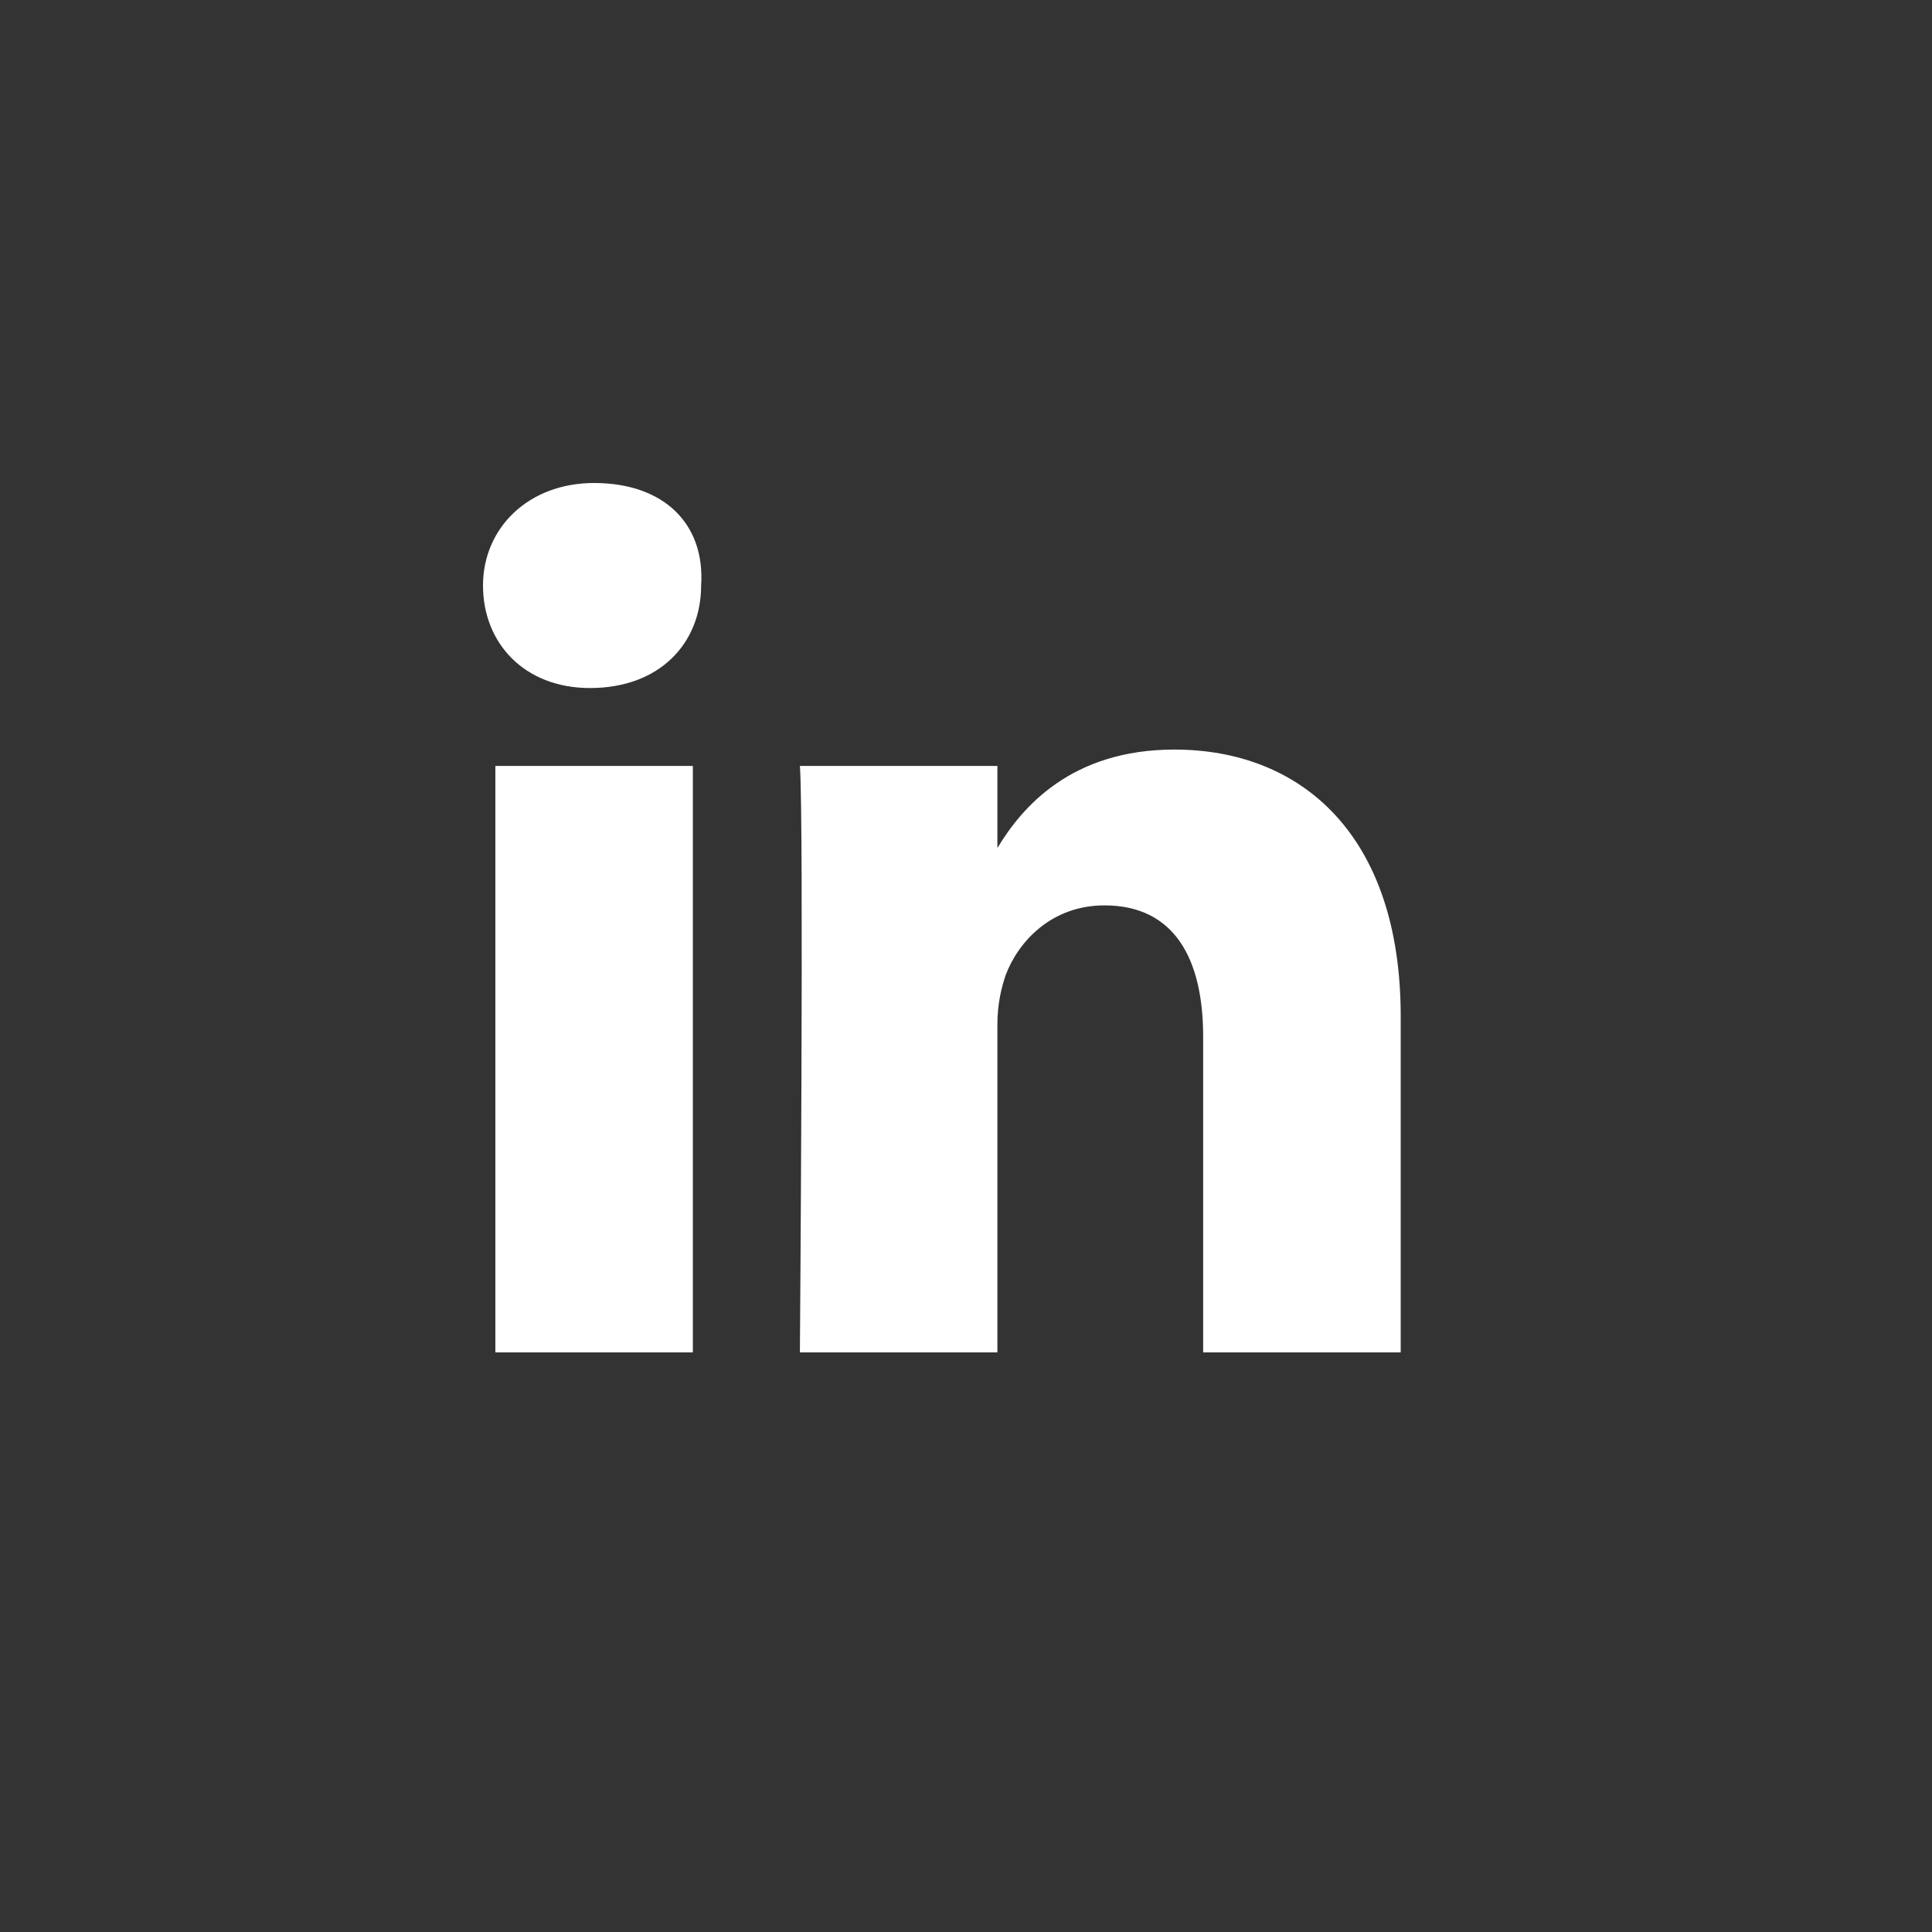 <svg width="40" height="40" viewBox="0 0 40 40" fill="none" xmlns="http://www.w3.org/2000/svg">
<rect x="0" y="0" width="40" height="40" fill="#333333" stroke="none"/>
<path d="M29 21.038V28H24.91V21.462C24.91 19.849 24.314 18.745 22.866 18.745C21.758 18.745 21.076 19.509 20.821 20.189C20.735 20.443 20.65 20.783 20.65 21.207V28H16.561C16.561 28 16.646 16.962 16.561 15.858H20.65V17.557C21.161 16.707 22.184 15.519 24.314 15.519C26.955 15.519 29 17.302 29 21.038ZM12.3 10C10.937 10 10 10.934 10 12.123C10 13.311 10.852 14.245 12.215 14.245C13.664 14.245 14.516 13.311 14.516 12.123C14.601 10.849 13.749 10 12.3 10ZM10.256 28H14.345V15.858H10.256V28Z" fill="white"/>
</svg>
